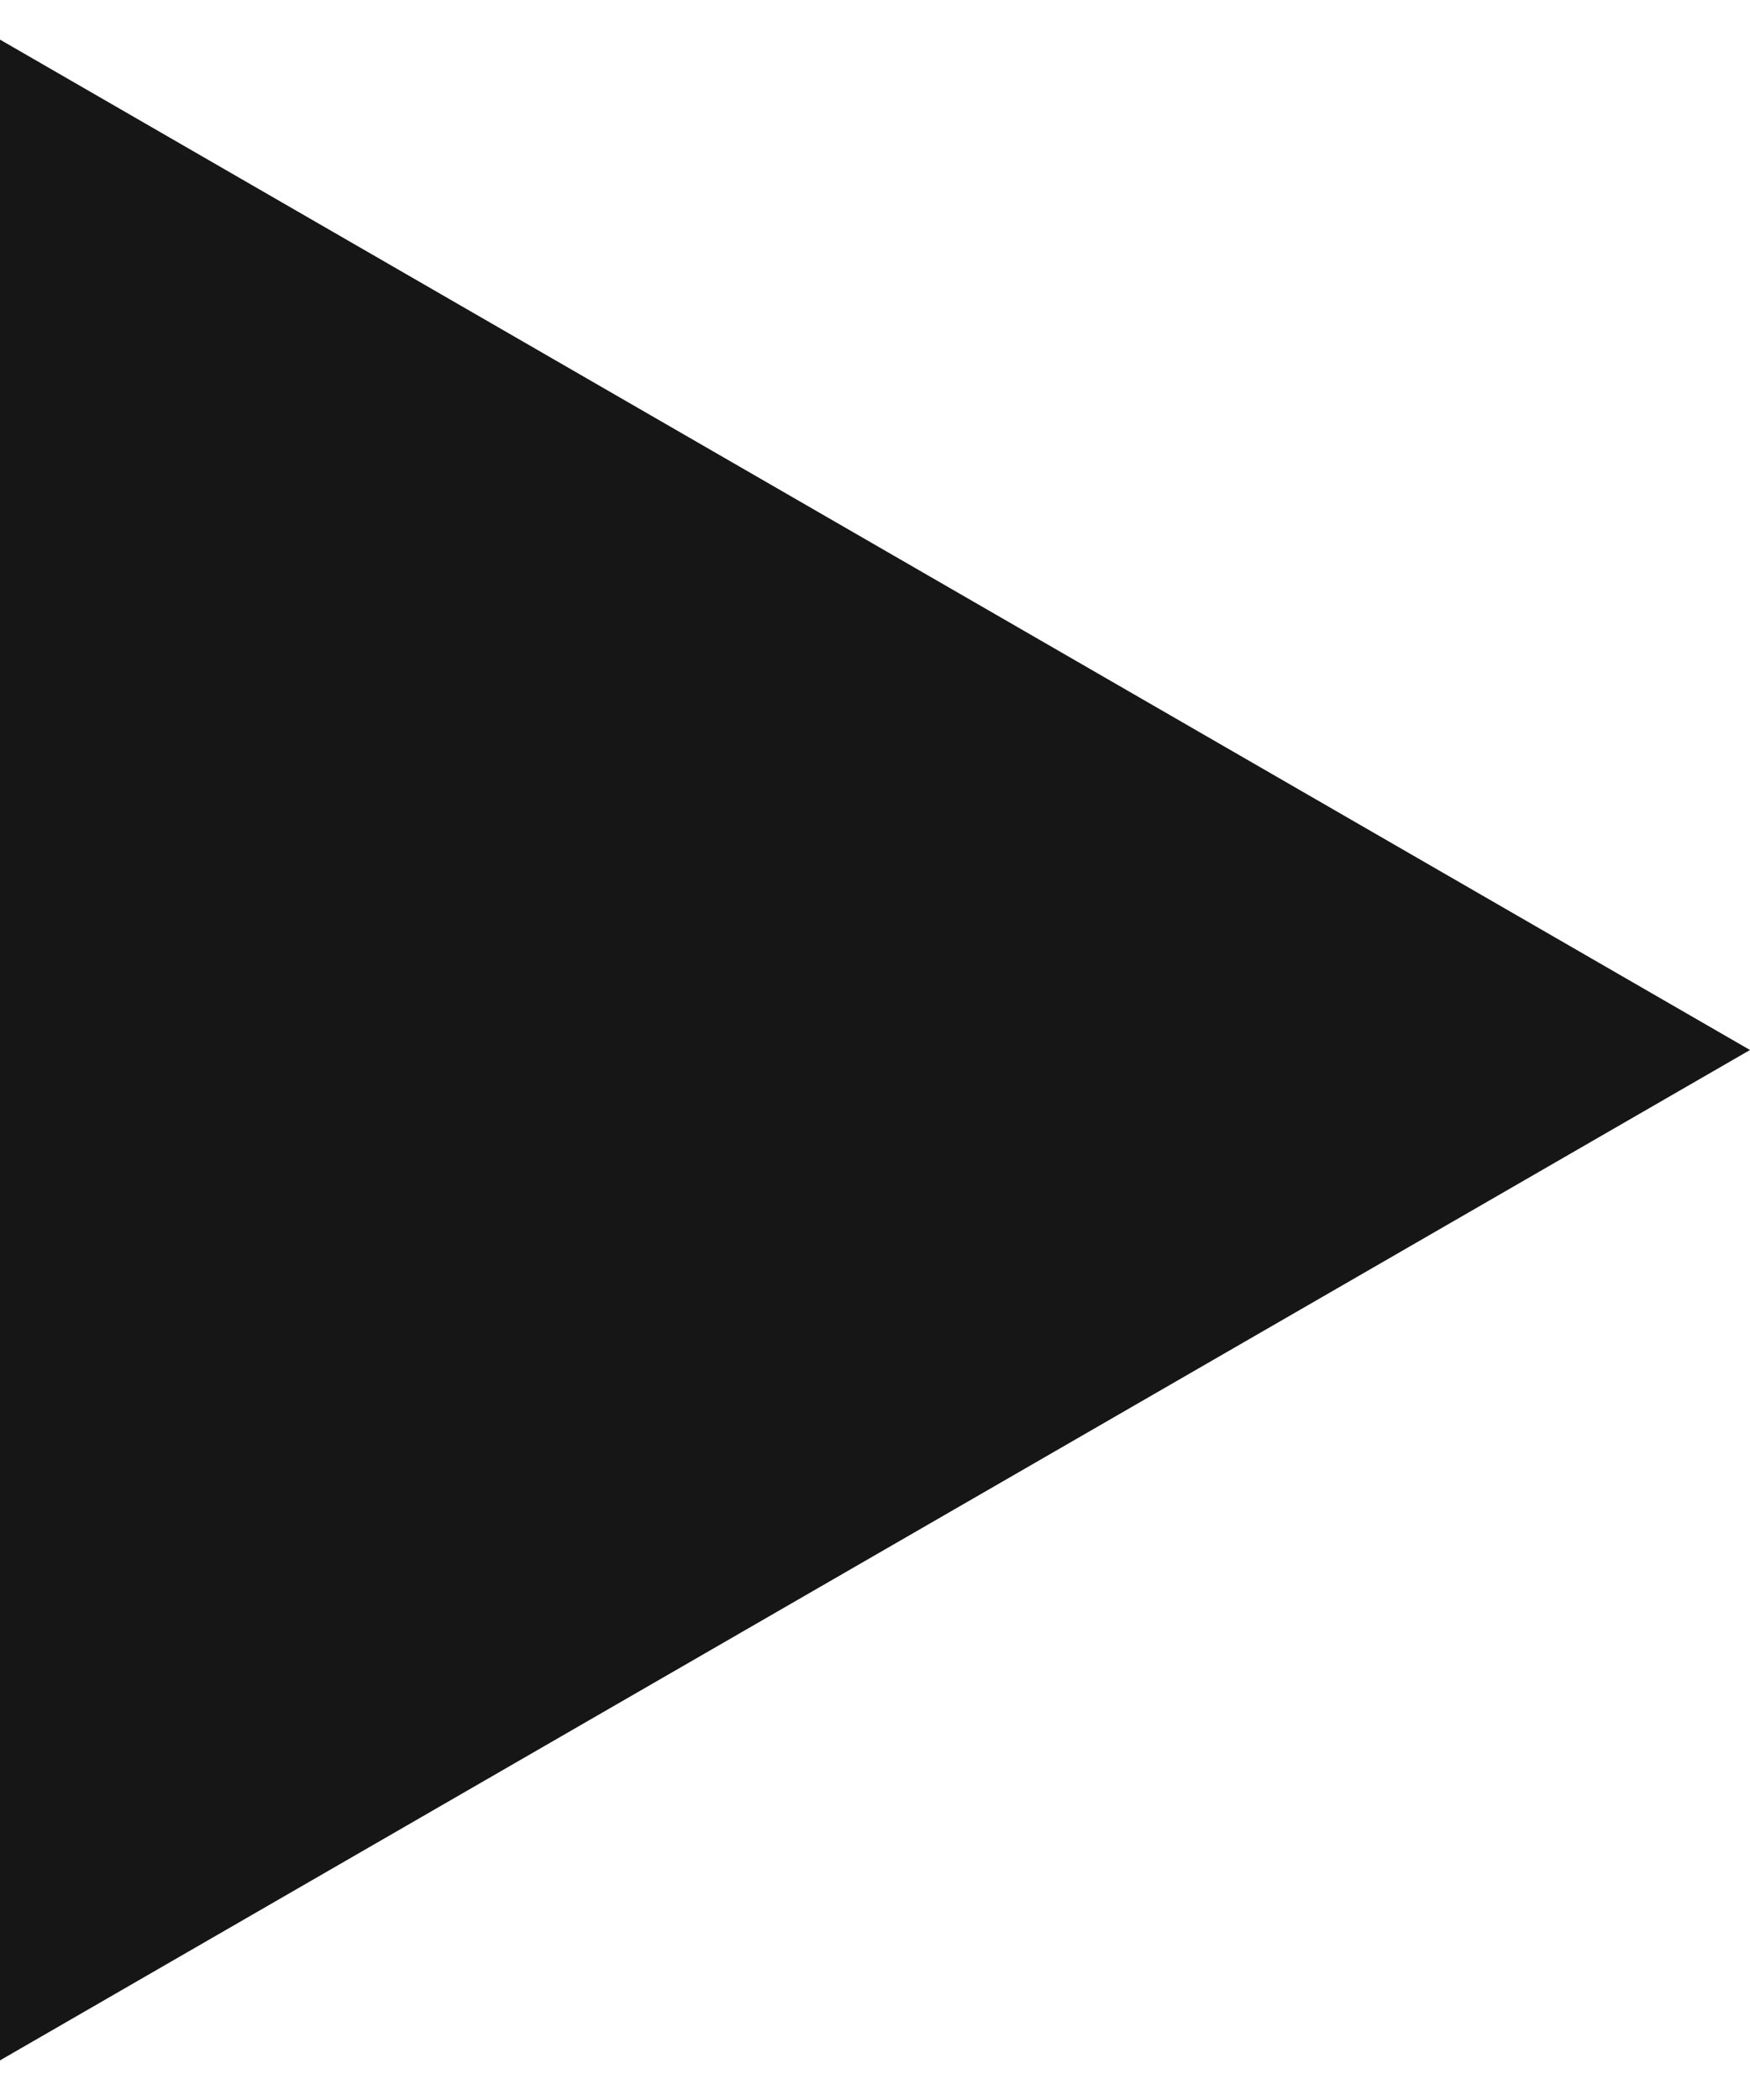 <?xml version="1.0" encoding="UTF-8"?> <svg xmlns="http://www.w3.org/2000/svg" width="25" height="30" viewBox="0 0 25 30" fill="none"><path d="M25 15L0 29.434L1.26184e-06 0.566L25 15Z" fill="#161616"></path></svg> 